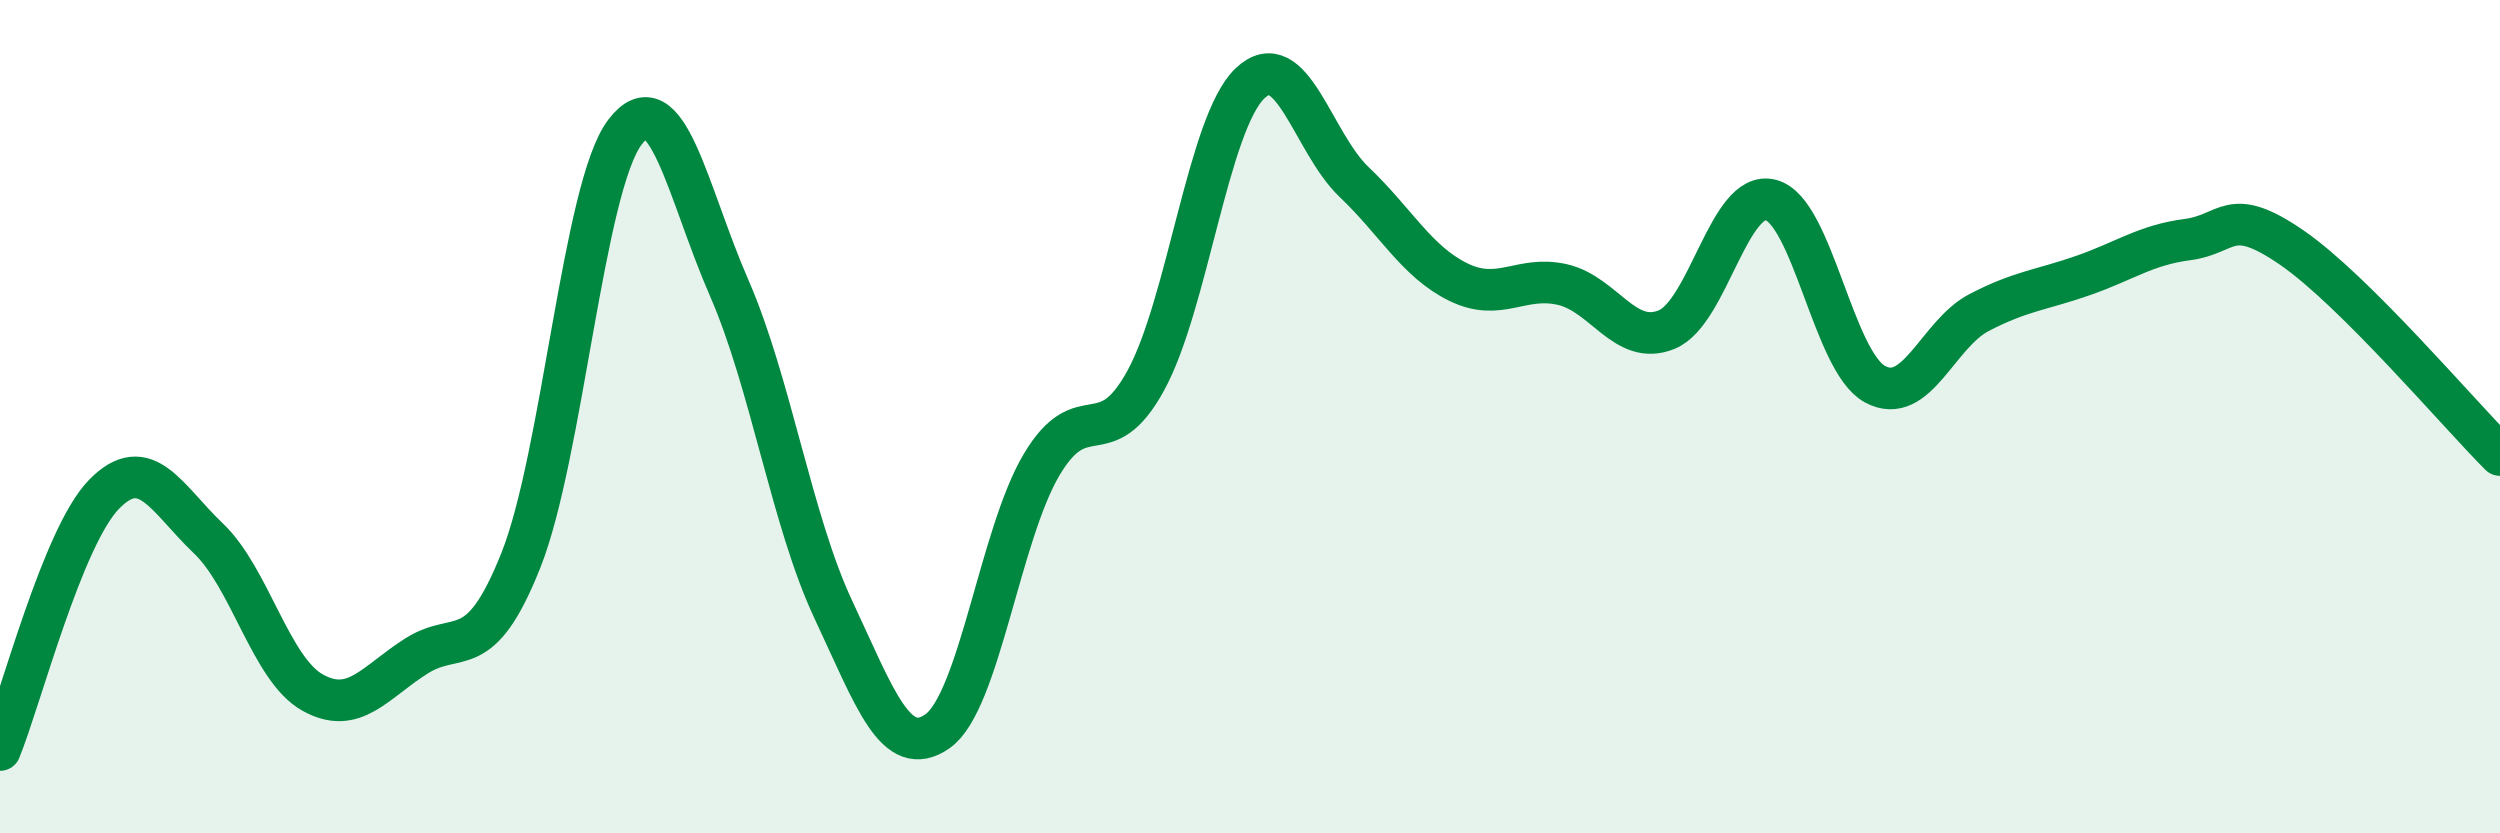 
    <svg width="60" height="20" viewBox="0 0 60 20" xmlns="http://www.w3.org/2000/svg">
      <path
        d="M 0,18 C 0.5,16.77 1.5,12.88 2.5,11.86 C 3.5,10.84 4,11.97 5,12.92 C 6,13.87 6.5,16.06 7.5,16.62 C 8.5,17.18 9,16.37 10,15.74 C 11,15.11 11.5,15.96 12.5,13.45 C 13.5,10.94 14,4.48 15,3.17 C 16,1.86 16.5,4.62 17.5,6.91 C 18.5,9.2 19,12.5 20,14.63 C 21,16.76 21.5,18.25 22.5,17.55 C 23.5,16.85 24,12.83 25,11.15 C 26,9.47 26.5,10.96 27.5,9.13 C 28.5,7.3 29,2.95 30,2 C 31,1.05 31.5,3.42 32.5,4.37 C 33.5,5.32 34,6.28 35,6.77 C 36,7.26 36.5,6.6 37.5,6.83 C 38.5,7.06 39,8.32 40,7.91 C 41,7.5 41.5,4.54 42.5,4.8 C 43.5,5.06 44,8.68 45,9.22 C 46,9.76 46.5,8.02 47.5,7.5 C 48.5,6.98 49,6.96 50,6.61 C 51,6.26 51.5,5.88 52.5,5.75 C 53.5,5.62 53.5,4.91 55,5.94 C 56.5,6.97 59,9.92 60,10.92L60 20L0 20Z"
        fill="#008740"
        opacity="0.1"
        stroke-linecap="round"
        stroke-linejoin="round"
      />
      <path
        d="M 0,18 C 0.5,16.77 1.5,12.88 2.5,11.86 C 3.5,10.84 4,11.97 5,12.92 C 6,13.87 6.5,16.06 7.5,16.62 C 8.5,17.18 9,16.37 10,15.74 C 11,15.11 11.5,15.96 12.5,13.45 C 13.5,10.94 14,4.48 15,3.17 C 16,1.86 16.5,4.62 17.5,6.91 C 18.5,9.2 19,12.5 20,14.63 C 21,16.76 21.5,18.25 22.5,17.55 C 23.5,16.85 24,12.83 25,11.15 C 26,9.47 26.5,10.96 27.5,9.13 C 28.5,7.3 29,2.95 30,2 C 31,1.05 31.5,3.42 32.5,4.37 C 33.5,5.32 34,6.28 35,6.77 C 36,7.26 36.5,6.6 37.5,6.83 C 38.5,7.06 39,8.32 40,7.91 C 41,7.5 41.5,4.54 42.5,4.8 C 43.5,5.06 44,8.68 45,9.22 C 46,9.76 46.5,8.02 47.5,7.5 C 48.5,6.98 49,6.96 50,6.61 C 51,6.26 51.5,5.88 52.5,5.75 C 53.5,5.62 53.5,4.91 55,5.94 C 56.5,6.97 59,9.92 60,10.92"
        stroke="#008740"
        stroke-width="1"
        fill="none"
        stroke-linecap="round"
        stroke-linejoin="round"
      />
    </svg>
  